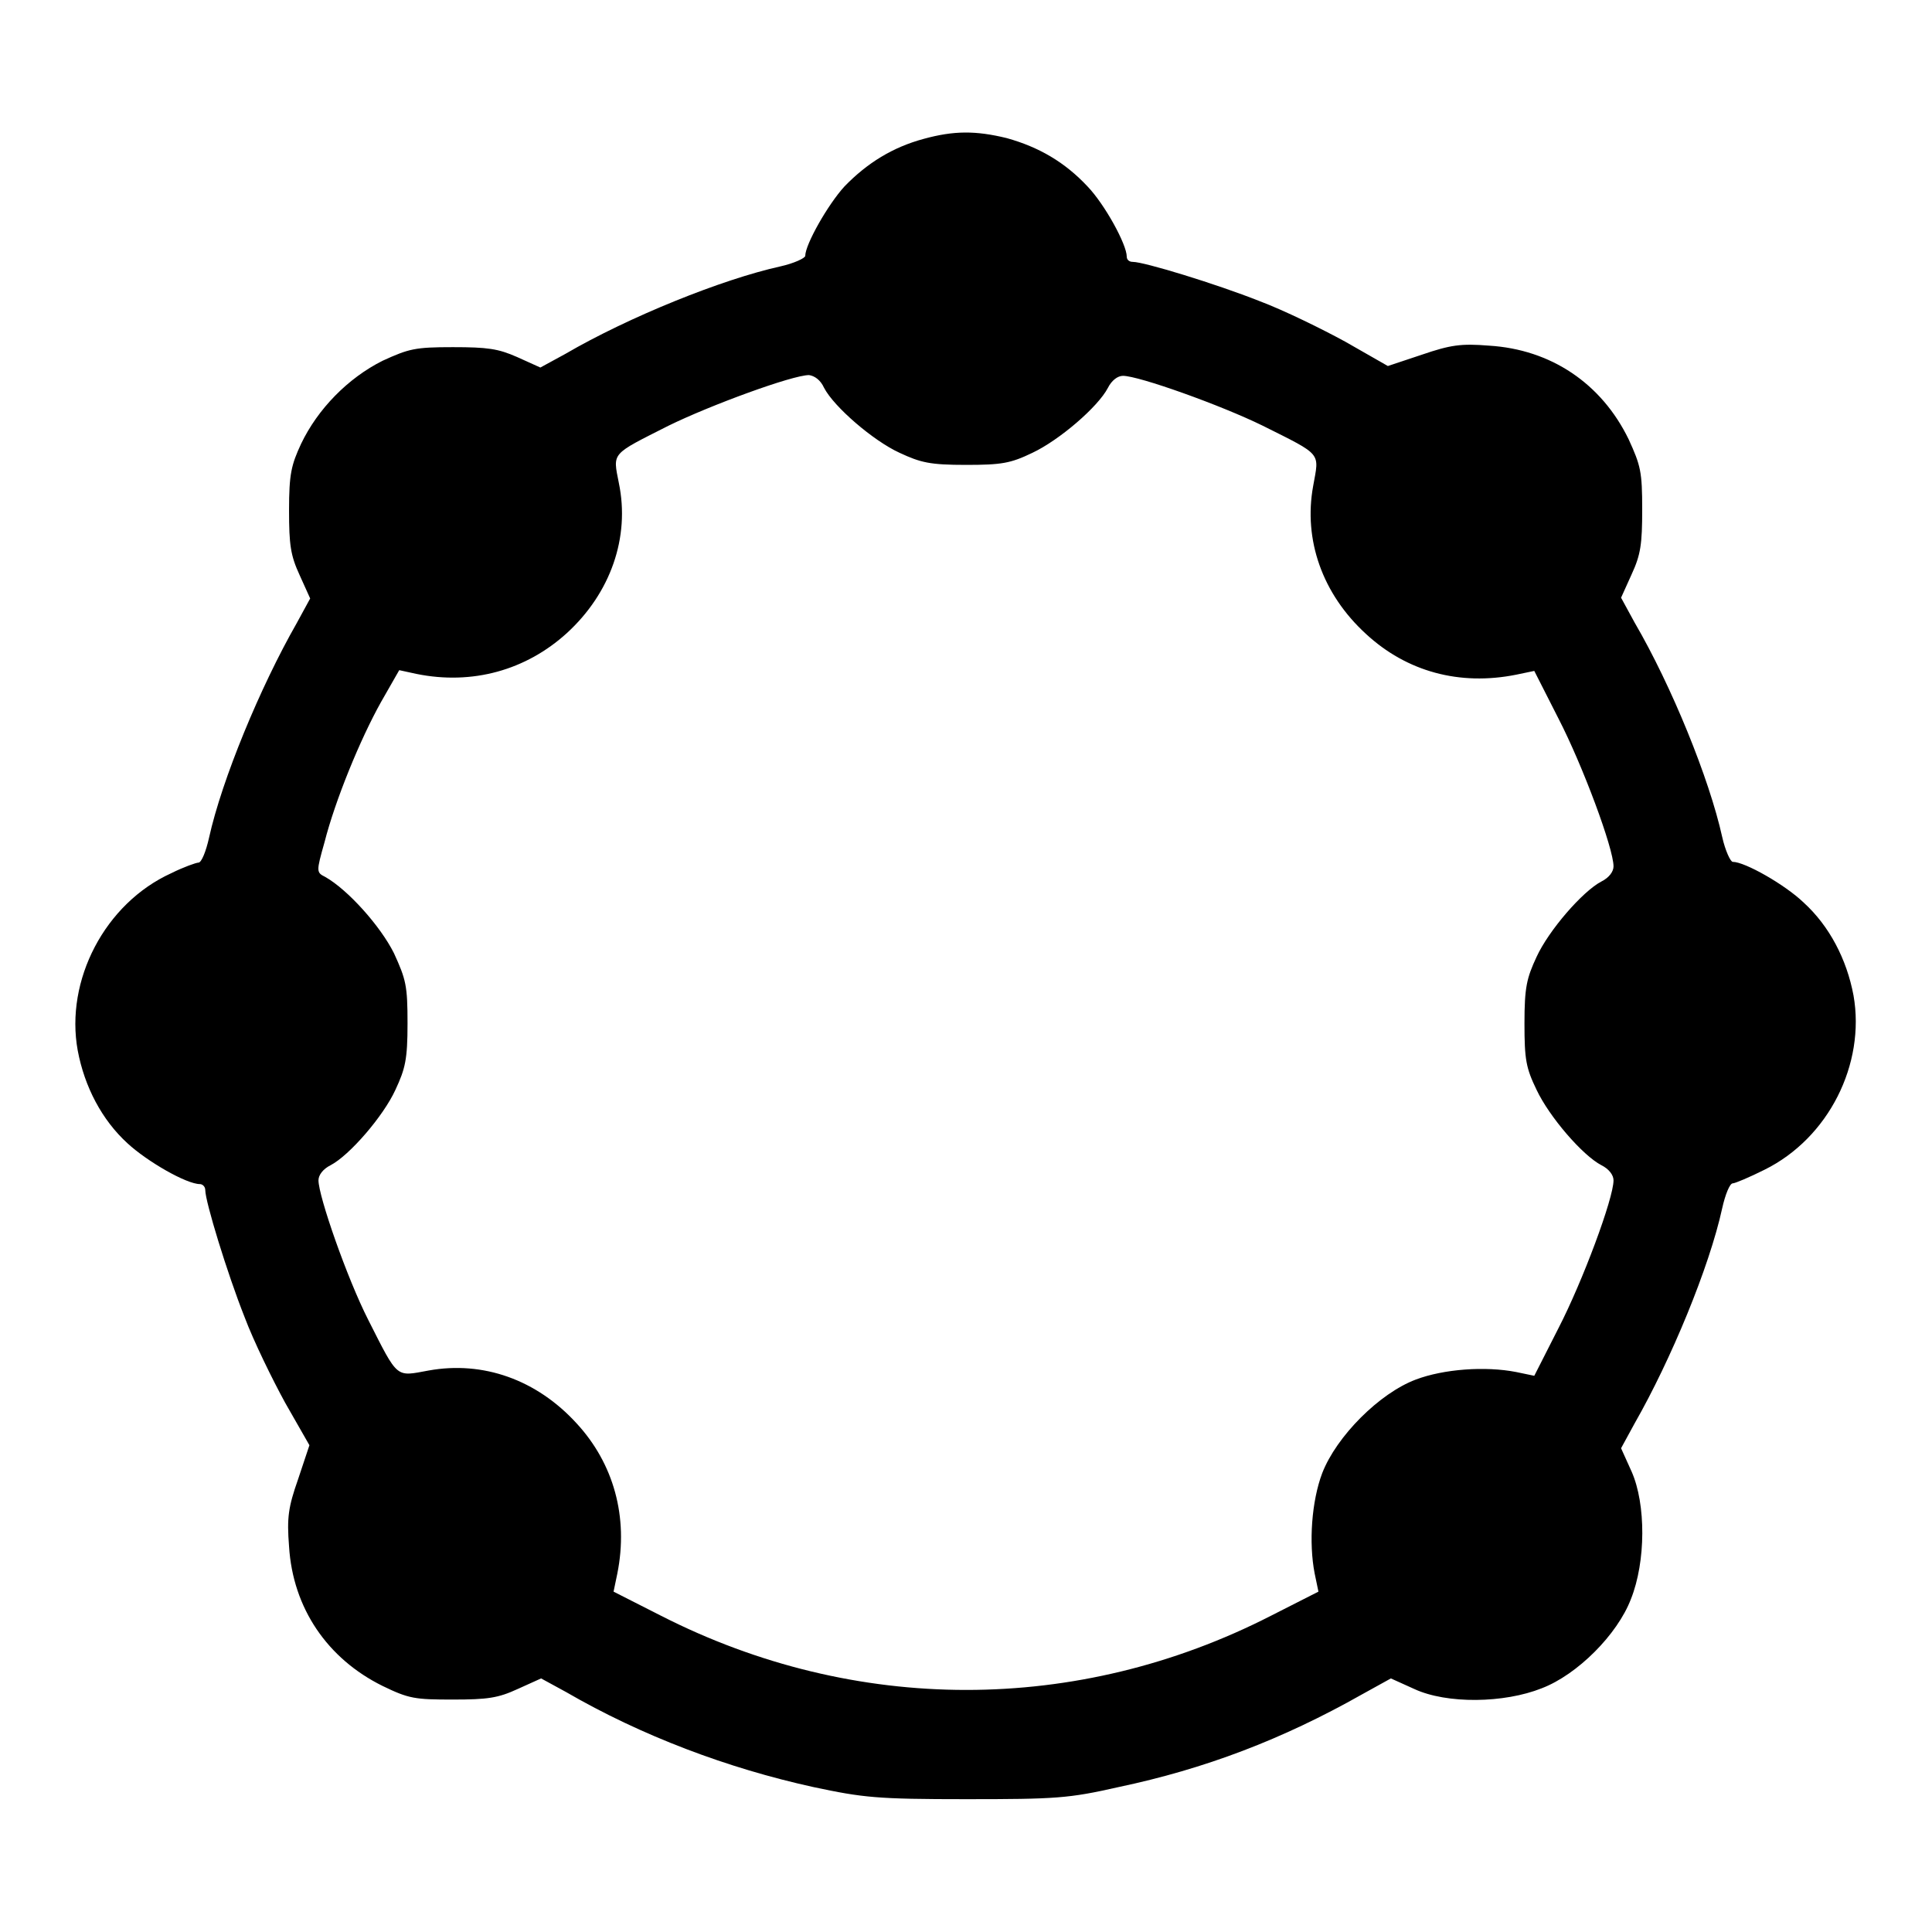 <?xml version="1.0" encoding="utf-8"?>
<!-- Svg Vector Icons : http://www.onlinewebfonts.com/icon -->
<!DOCTYPE svg PUBLIC "-//W3C//DTD SVG 1.1//EN" "http://www.w3.org/Graphics/SVG/1.1/DTD/svg11.dtd">
<svg version="1.1" xmlns="http://www.w3.org/2000/svg" xmlns:xlink="http://www.w3.org/1999/xlink" x="0px" y="0px" viewBox="0 0 256 256" enable-background="new 0 0 256 256" xml:space="preserve">
<g><g><g><path fill="#000000" d="M122.4,18.4c-4.1,1.1-7.5,3.2-10.5,6.3c-2.2,2.4-5.2,7.7-5.2,9.2c0,0.3-1.5,1-3.3,1.4c-7.7,1.7-20.1,6.7-28.5,11.6l-3.3,1.8l-3.1-1.4C66,46.2,64.6,46,60,46c-5,0-5.8,0.2-9.3,1.8c-4.6,2.3-8.6,6.4-10.8,11c-1.3,2.8-1.6,4-1.6,8.8c0,4.6,0.2,6,1.4,8.6l1.4,3.1l-1.8,3.3c-4.8,8.4-9.9,20.7-11.6,28.4c-0.4,1.8-1,3.3-1.4,3.3c-0.3,0-2,0.6-3.6,1.4c-8.8,4-14.1,14.2-12.4,23.5c0.9,4.8,3.2,9.2,6.6,12.3c2.6,2.4,7.8,5.4,9.6,5.4c0.3,0,0.7,0.3,0.7,0.8c0,1.5,2.9,11,5.2,16.8c1.2,3.2,3.7,8.3,5.4,11.4l3.2,5.6l-1.5,4.5c-1.3,3.7-1.5,5.1-1.2,8.9c0.5,8.2,5.1,14.9,12.4,18.5c3.5,1.7,4.3,1.8,9.3,1.8c4.6,0,6-0.2,8.6-1.4l3.1-1.4l3.3,1.8c10,5.8,21.4,10.1,32.8,12.6c6.6,1.4,8.4,1.6,20.2,1.6c11.9,0,13.6-0.1,20.2-1.6c11.4-2.4,21.7-6.3,32.3-12.3l3.8-2.1l3.1,1.4c4.3,2,11.9,1.9,16.9-0.1c4.7-1.8,10-7.1,11.8-11.8c2-5,2-12.6,0.1-16.9l-1.4-3.1l1.8-3.3c4.8-8.4,9.9-20.7,11.6-28.5c0.4-1.8,1-3.3,1.4-3.3c0.3,0,2.2-0.8,4.2-1.8c8.5-4.2,13.4-14,11.8-23.1c-0.9-4.8-3.2-9.2-6.6-12.3c-2.5-2.4-7.8-5.4-9.4-5.4c-0.3,0-1-1.5-1.4-3.3c-1.7-7.7-6.7-20-11.6-28.4l-1.8-3.3l1.4-3.1c1.2-2.6,1.4-4,1.4-8.6c0-5-0.2-5.8-1.8-9.3c-3.6-7.4-10.3-11.9-18.5-12.4c-3.7-0.3-5.1-0.1-8.9,1.2l-4.5,1.5l-5.6-3.2c-3.1-1.7-8.2-4.2-11.4-5.4c-5.8-2.3-15.3-5.2-16.8-5.2c-0.5,0-0.8-0.3-0.8-0.7c0-1.6-2.9-6.9-5.2-9.3c-3-3.2-6.4-5.2-10.7-6.4C129.3,17.3,126.4,17.3,122.4,18.4z M109.2,51.4c1.3,2.5,6.5,7,10,8.6c2.8,1.3,4,1.6,8.8,1.6c4.7,0,5.9-0.2,8.8-1.6c3.6-1.7,8.7-6.1,10-8.6c0.5-1,1.3-1.6,2-1.6c2.1,0,13,3.9,18.5,6.6c8,4,7.5,3.5,6.7,8c-1.3,7.1,1.2,14.3,7,19.6c5.4,5,12.4,6.9,19.9,5.4l2.4-0.5l3.2,6.3c3.2,6.2,7.3,17.2,7.3,19.6c0,0.7-0.6,1.5-1.6,2c-2.5,1.3-7,6.5-8.6,10c-1.3,2.8-1.6,4-1.6,8.8s0.2,5.9,1.6,8.8c1.7,3.6,6.1,8.7,8.6,10c1,0.5,1.6,1.3,1.6,2c0,2.4-4.1,13.4-7.3,19.6l-3.2,6.3l-2.4-0.5c-4.1-0.8-9.6-0.4-13.3,1c-4.8,1.8-10.5,7.5-12.4,12.4c-1.4,3.7-1.8,9.2-1,13.3l0.5,2.4l-6.3,3.2c-25.6,13.1-55.1,13.1-80.8,0l-6.3-3.2l0.5-2.4c1.5-7.5-0.5-14.6-5.4-19.9c-5.3-5.8-12.4-8.3-19.6-7c-4.4,0.8-4,1.2-8-6.7c-2.8-5.5-6.6-16.4-6.6-18.5c0-0.7,0.6-1.5,1.6-2c2.5-1.3,7-6.5,8.6-10c1.3-2.8,1.6-4,1.6-8.8c0-5-0.2-5.8-1.8-9.3c-1.8-3.6-6.1-8.4-9.1-10.1c-1.2-0.6-1.2-0.7-0.1-4.6c1.4-5.5,4.7-13.6,7.5-18.6l2.4-4.2l2.3,0.5c7.4,1.5,14.5-0.5,19.9-5.4c5.8-5.3,8.4-12.7,6.9-19.9c-0.8-4.1-1.1-3.7,6.6-7.6c5.5-2.7,16.4-6.7,18.6-6.7C107.9,49.8,108.7,50.3,109.2,51.4z"/></g></g></g>
</svg>